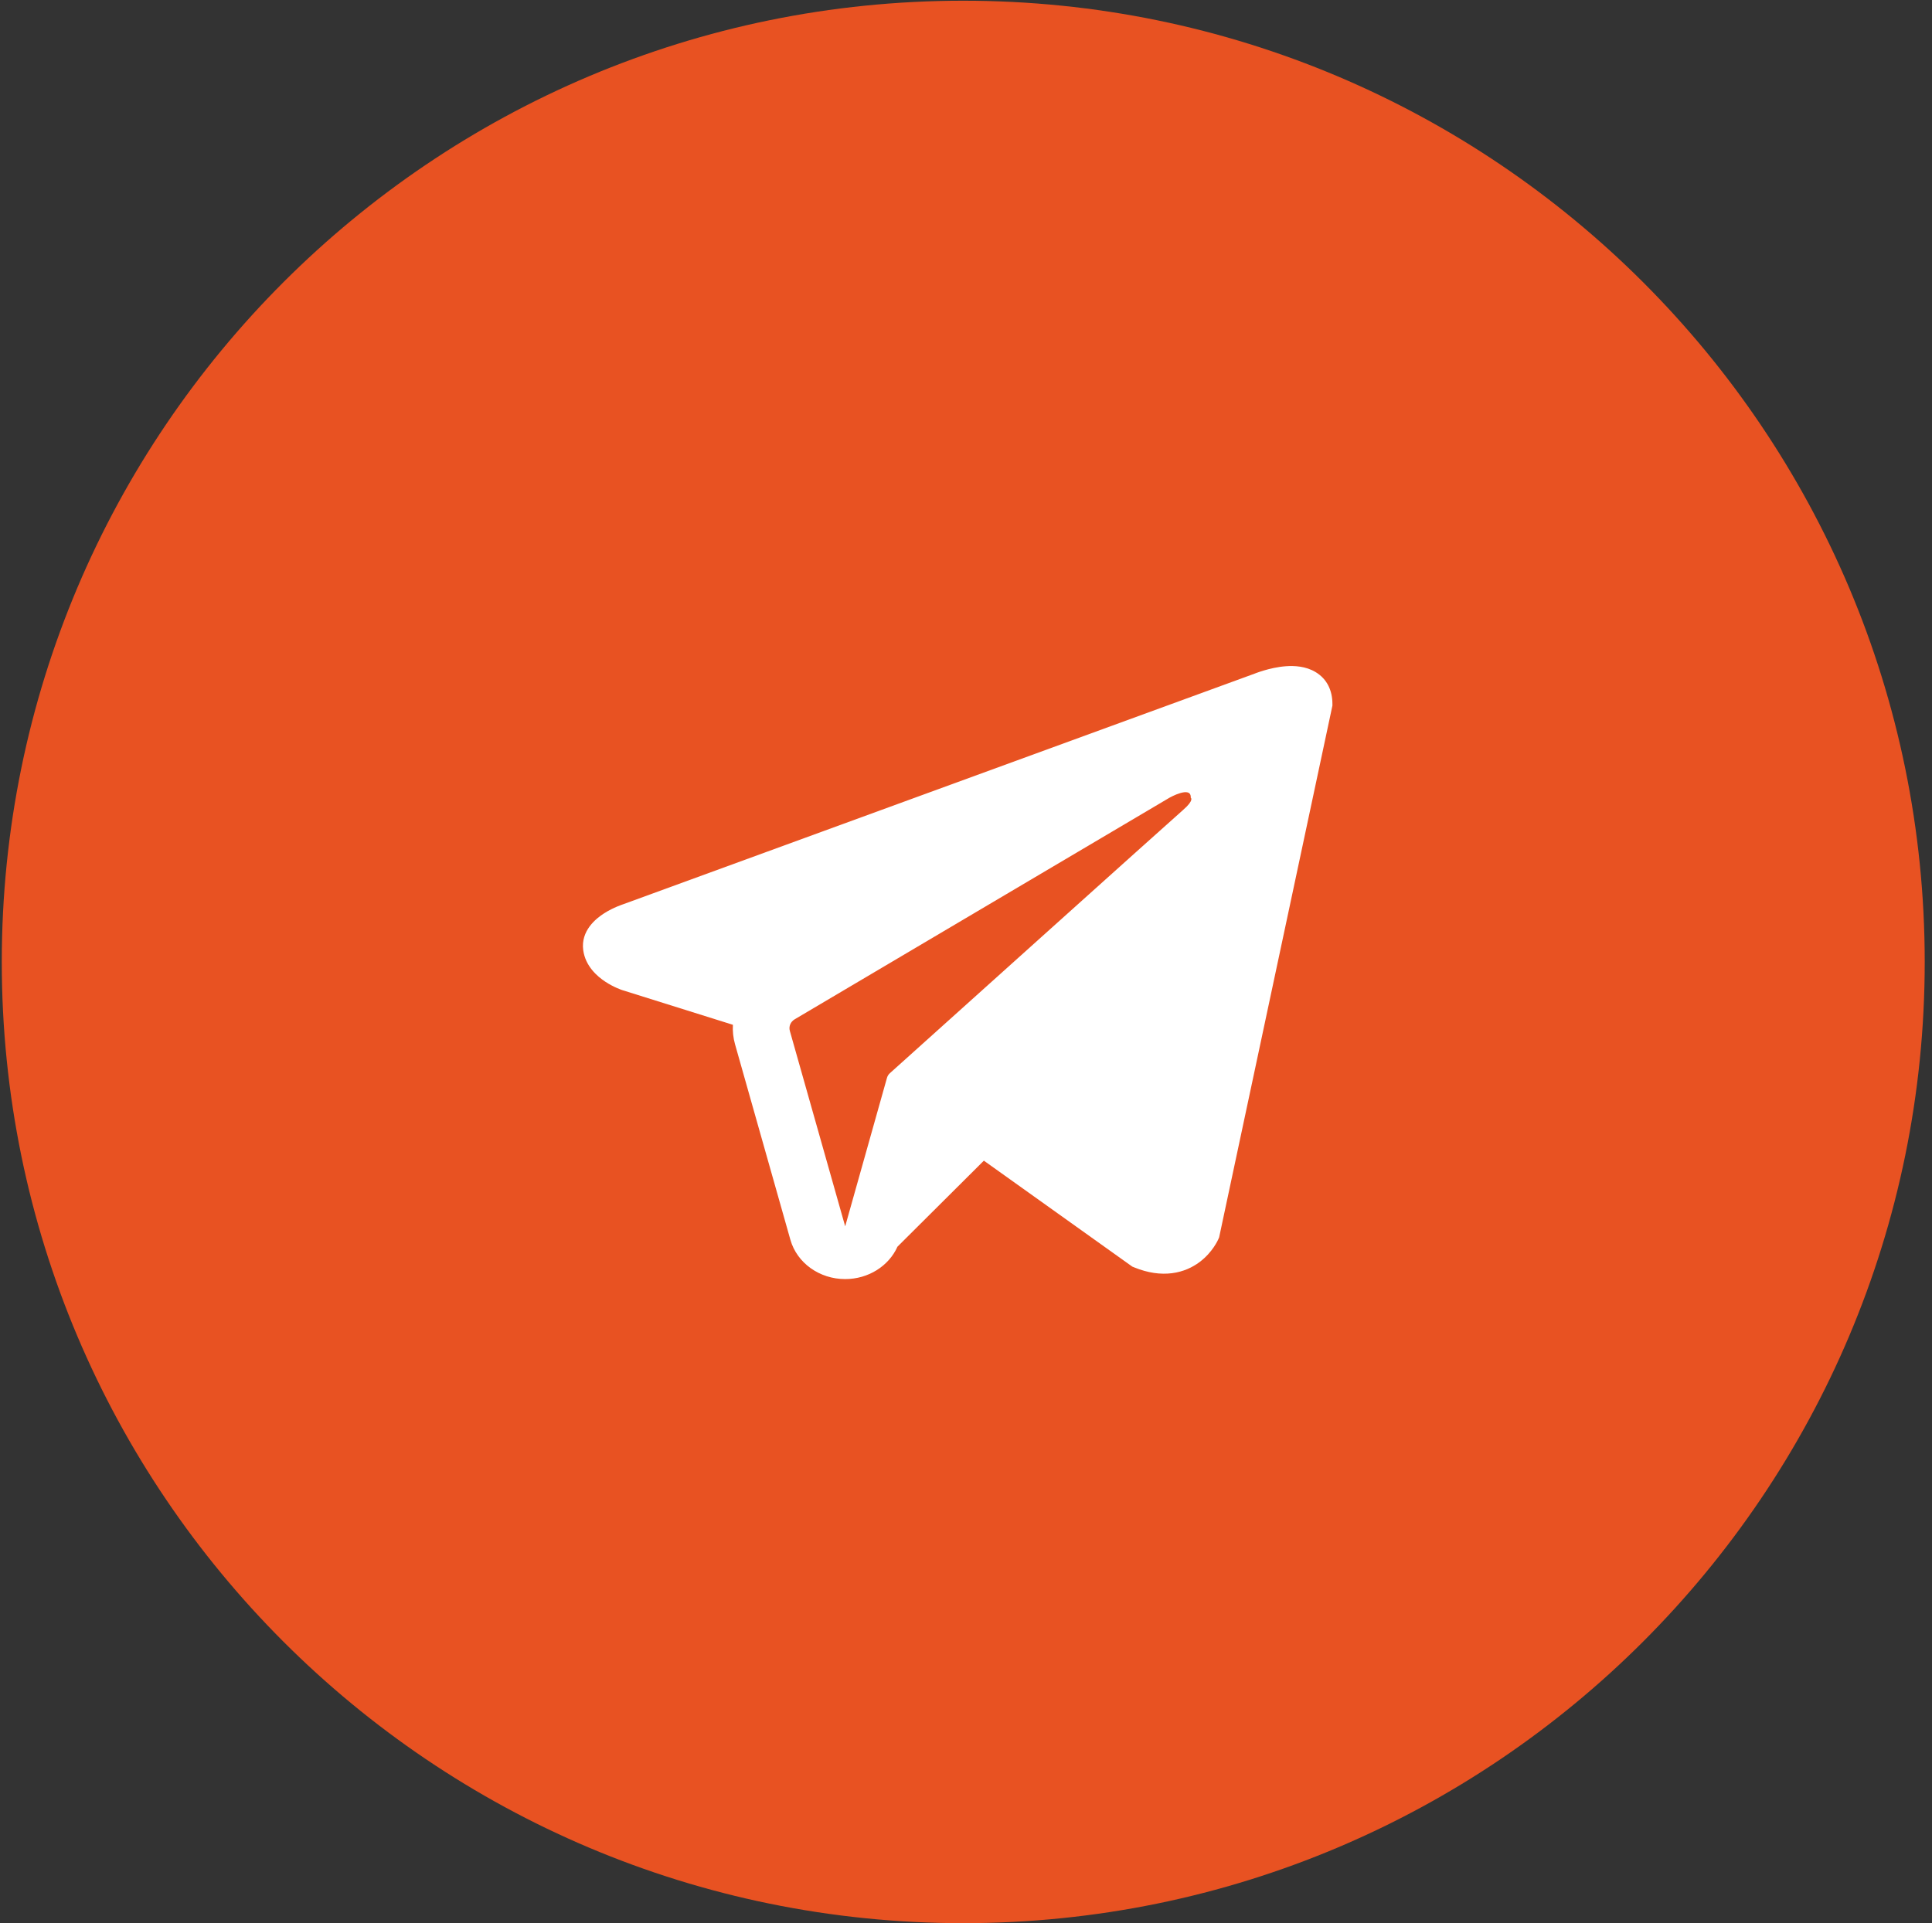 <?xml version="1.0" encoding="UTF-8"?> <svg xmlns="http://www.w3.org/2000/svg" width="232" height="231" viewBox="0 0 232 231" fill="none"><rect x="0" y="0" width="232" height="231" fill="#333333" stroke="none"/><path d="M115.67 230.999C179.435 230.999 231.126 179.307 231.126 115.542C231.126 51.778 179.435 0.086 115.67 0.086C51.905 0.086 0.213 51.778 0.213 115.542C0.213 179.307 51.905 230.999 115.67 230.999Z" fill="#E85222"></path><path fill-rule="evenodd" clip-rule="evenodd" d="M146.317 148.808L146.32 148.8L146.399 148.617L160 84.756V84.548C160 82.957 159.369 81.568 157.995 80.735C156.793 80.006 155.41 79.954 154.441 80.022C153.416 80.094 152.449 80.333 151.78 80.531C151.436 80.633 151.148 80.731 150.941 80.806C150.838 80.843 150.754 80.875 150.693 80.899L150.634 80.922L74.799 108.626L74.778 108.633C74.737 108.647 74.683 108.666 74.617 108.69C74.487 108.737 74.309 108.804 74.101 108.893C73.691 109.065 73.126 109.332 72.552 109.698C71.577 110.319 69.722 111.791 70.035 114.123C70.295 116.055 71.725 117.282 72.689 117.917C73.206 118.258 73.7 118.504 74.062 118.664C74.246 118.745 74.401 118.808 74.517 118.852C74.576 118.874 74.624 118.892 74.662 118.905L74.71 118.922L74.741 118.932L88.009 123.092C87.964 123.867 88.046 124.658 88.267 125.437L94.913 148.916C95.701 151.699 98.405 153.638 101.497 153.636C104.268 153.634 106.726 152.073 107.77 149.744L118.146 139.412L135.966 152.135L136.219 152.239C137.839 152.896 139.351 153.105 140.734 152.929C142.115 152.753 143.212 152.214 144.037 151.6C144.848 150.995 145.404 150.313 145.754 149.799C145.932 149.539 146.064 149.309 146.156 149.137C146.202 149.05 146.238 148.977 146.265 148.919L146.3 148.846L146.312 148.819L146.317 148.808ZM94.846 123.822C94.695 123.289 94.932 122.726 95.432 122.43L140.435 95.816C140.435 95.816 143.082 94.319 142.987 95.816C142.987 95.816 143.46 96.08 142.041 97.312C140.696 98.482 109.966 126.111 106.857 128.907C106.678 129.068 106.571 129.253 106.507 129.478L101.492 147.301L94.846 123.822Z" fill="white"></path></svg> 
